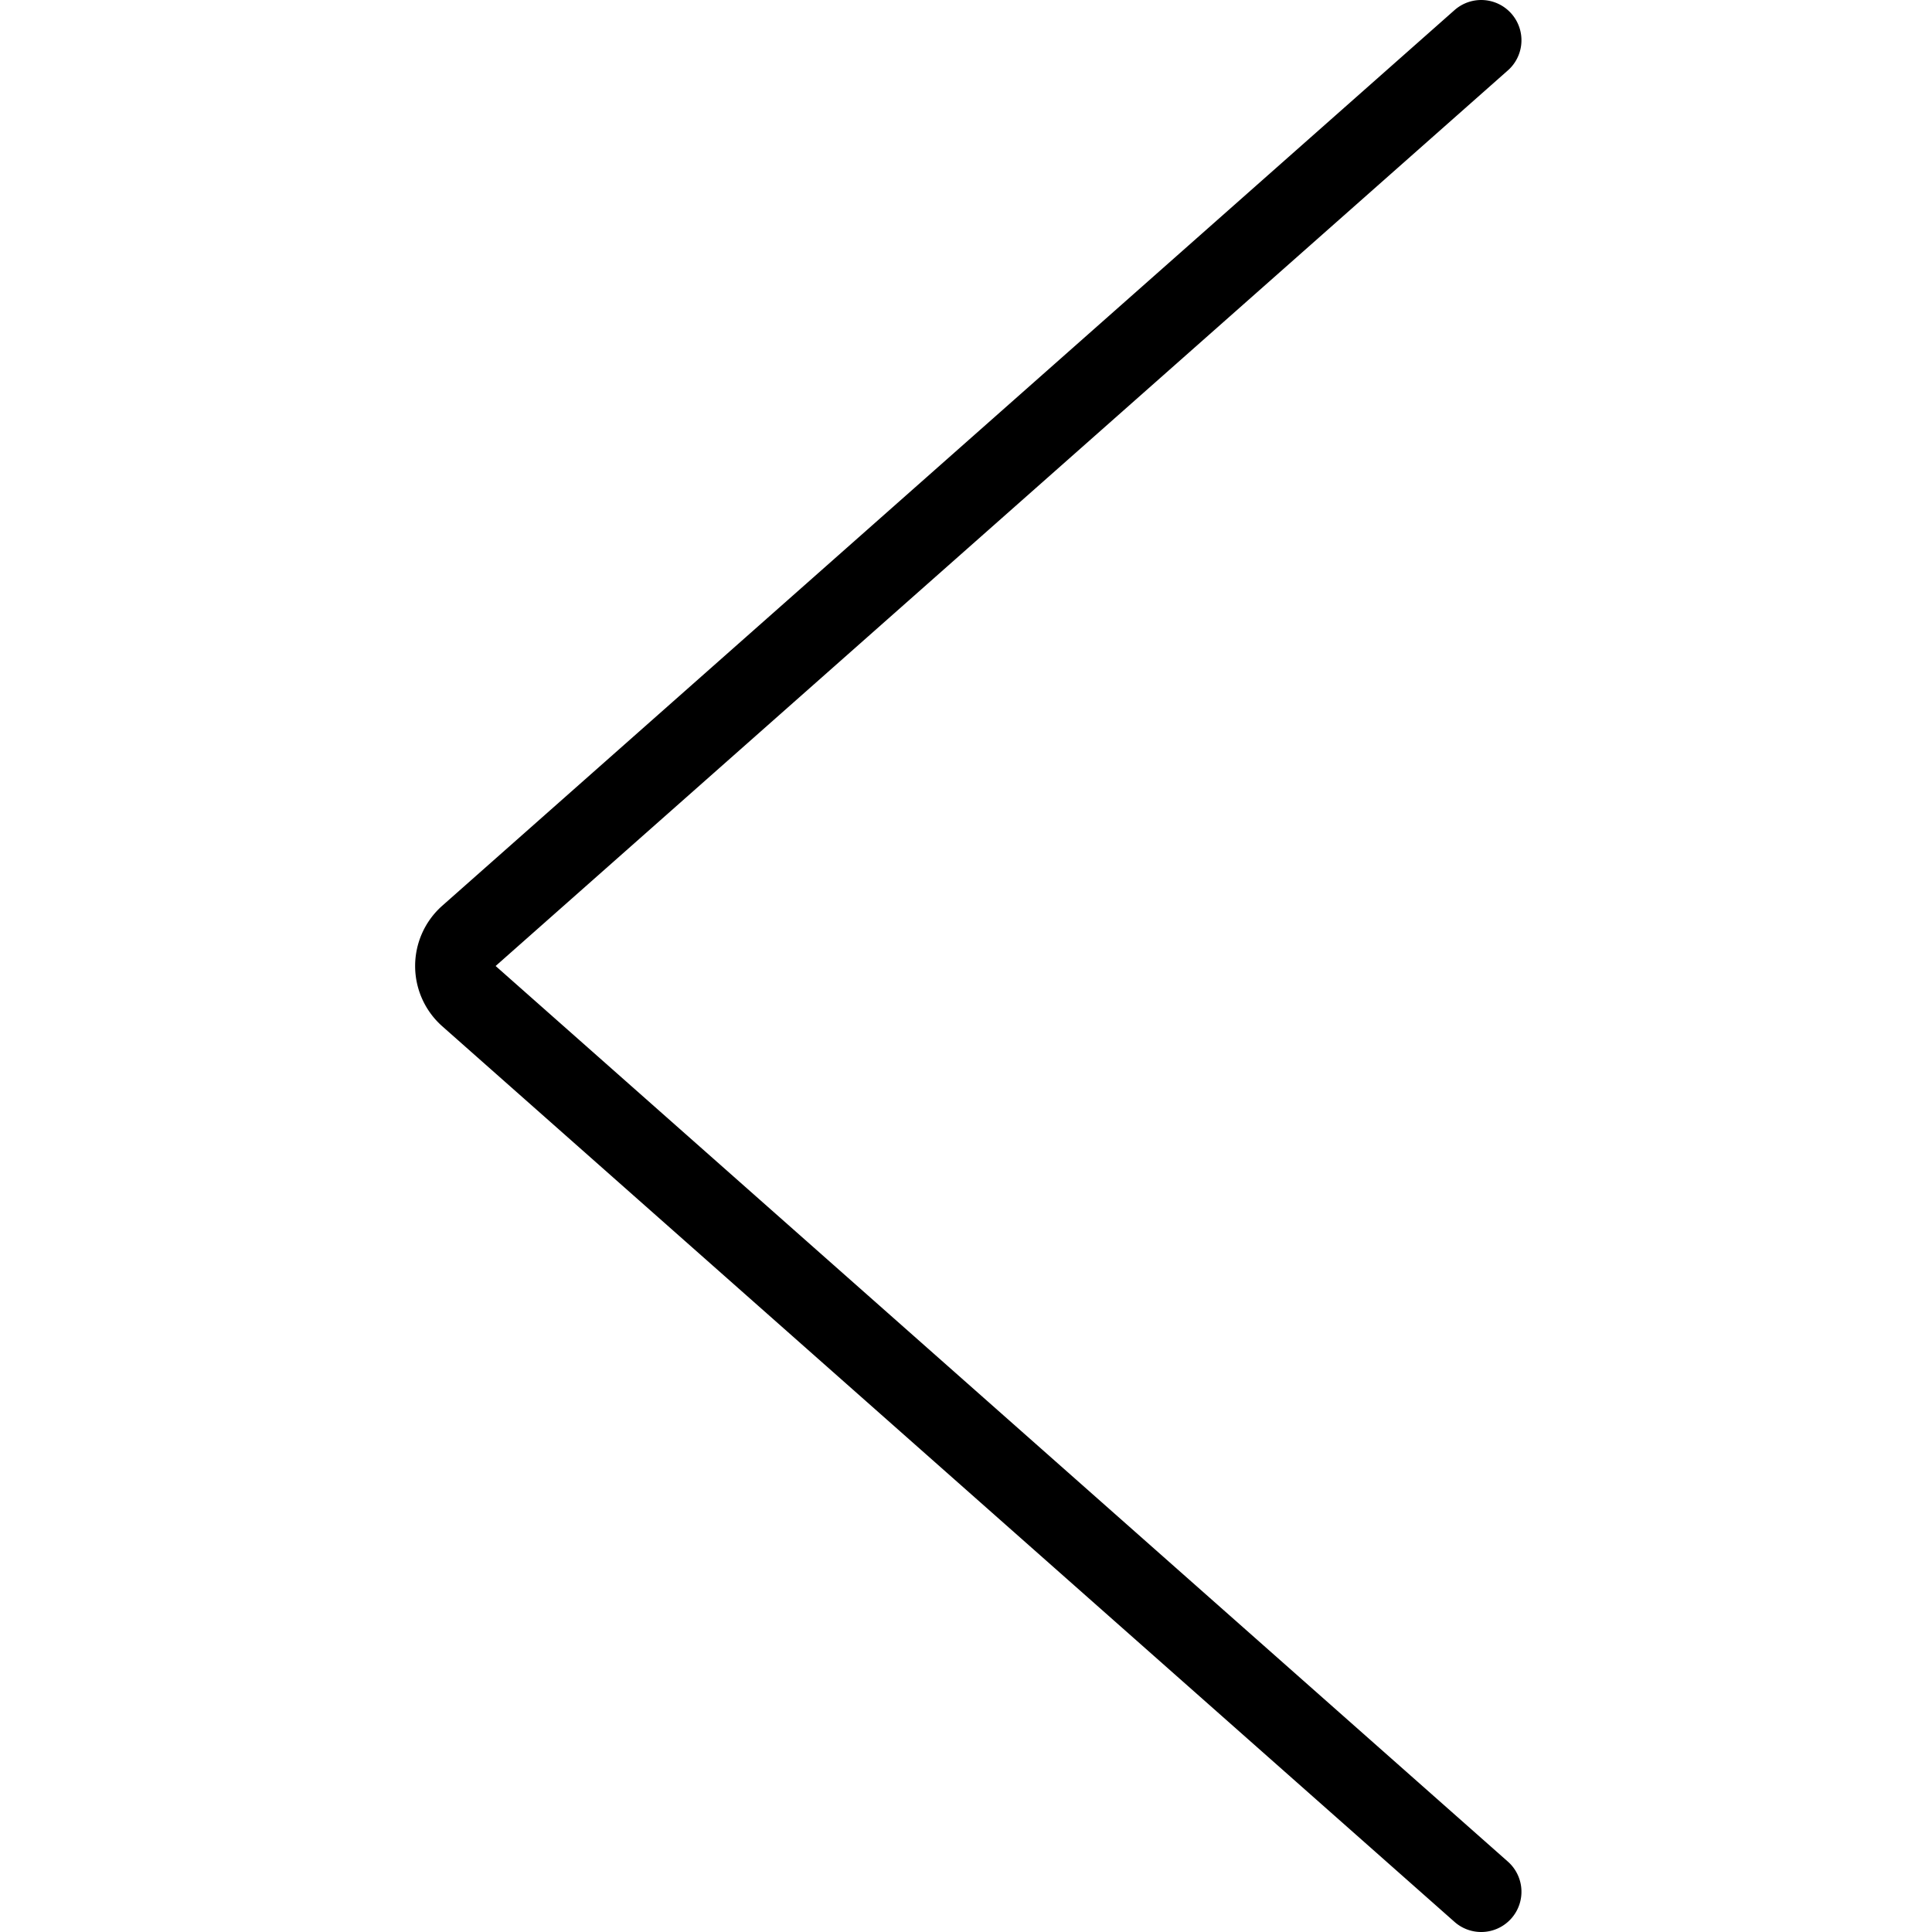 <svg viewBox="0 0 24 24" xmlns="http://www.w3.org/2000/svg" height="48" width="48"><path d="M18.4.5,5.825,11.626a.5.5,0,0,0,0,.748L18.4,23.5" fill="none" stroke="#000000" stroke-linecap="round" stroke-linejoin="round"></path></svg>